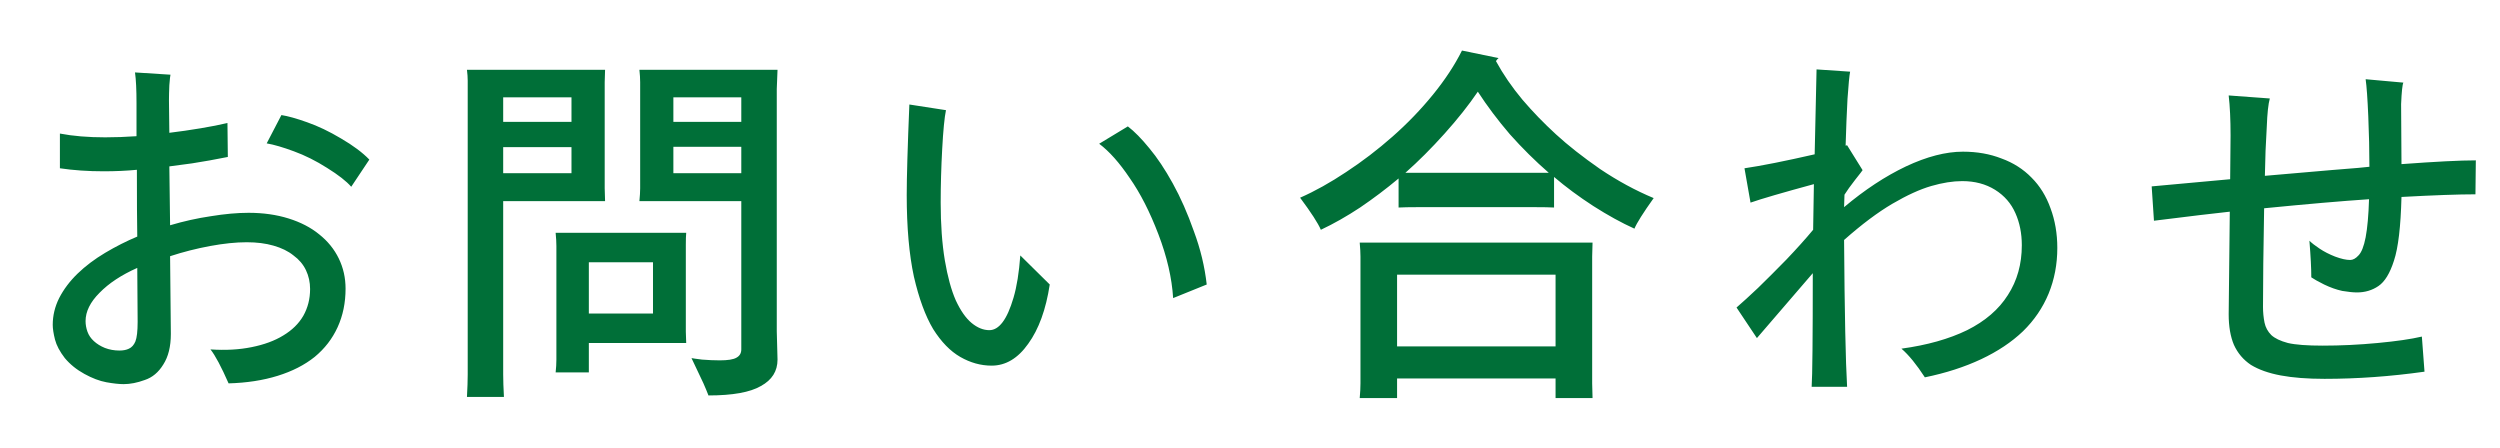 <svg width="106" height="19" viewBox="0 0 106 19" fill="none" xmlns="http://www.w3.org/2000/svg">
<path d="M10.54 9.023C11.159 9.023 11.724 9.103 12.236 9.263C12.748 9.423 13.18 9.647 13.532 9.935C13.895 10.223 14.172 10.565 14.364 10.959C14.556 11.354 14.652 11.78 14.652 12.239C14.652 12.836 14.54 13.38 14.316 13.871C14.092 14.362 13.767 14.783 13.34 15.135C12.913 15.476 12.391 15.743 11.772 15.935C11.153 16.127 10.46 16.234 9.692 16.255C9.383 15.551 9.127 15.071 8.924 14.815C9.564 14.858 10.145 14.826 10.668 14.719C11.201 14.613 11.649 14.447 12.012 14.223C12.385 13.999 12.668 13.722 12.86 13.391C13.052 13.05 13.148 12.671 13.148 12.255C13.148 11.967 13.089 11.7 12.972 11.455C12.855 11.21 12.679 11.002 12.444 10.831C12.22 10.65 11.937 10.511 11.596 10.415C11.265 10.319 10.887 10.271 10.46 10.271C10.001 10.271 9.484 10.325 8.908 10.431C8.332 10.538 7.767 10.682 7.212 10.863L7.244 14.159C7.244 14.693 7.137 15.124 6.924 15.455C6.721 15.786 6.46 16.005 6.14 16.111C5.82 16.229 5.521 16.287 5.244 16.287C5.052 16.287 4.807 16.261 4.508 16.207C4.22 16.154 3.911 16.037 3.58 15.855C3.249 15.674 2.972 15.45 2.748 15.183C2.535 14.906 2.396 14.645 2.332 14.399C2.268 14.143 2.236 13.935 2.236 13.775C2.236 13.38 2.327 13.002 2.508 12.639C2.7 12.266 2.961 11.919 3.292 11.599C3.623 11.279 4.012 10.986 4.46 10.719C4.908 10.453 5.361 10.223 5.82 10.031C5.809 9.423 5.804 8.479 5.804 7.199C5.367 7.242 4.897 7.263 4.396 7.263C3.735 7.263 3.116 7.221 2.54 7.135V5.663C3.095 5.77 3.735 5.823 4.46 5.823C4.887 5.823 5.329 5.807 5.788 5.775V4.383C5.788 3.807 5.767 3.37 5.724 3.071L7.228 3.167C7.217 3.199 7.201 3.349 7.18 3.615C7.169 3.871 7.164 4.085 7.164 4.255L7.18 5.631C7.617 5.578 8.06 5.514 8.508 5.439C8.956 5.364 9.335 5.29 9.644 5.215L9.66 6.655C9.127 6.762 8.62 6.853 8.14 6.927C7.671 6.991 7.351 7.034 7.18 7.055L7.212 9.551C7.788 9.38 8.364 9.252 8.94 9.167C9.527 9.071 10.06 9.023 10.54 9.023ZM11.932 4.879C12.209 4.922 12.572 5.023 13.02 5.183C13.479 5.343 13.959 5.572 14.46 5.871C14.972 6.17 15.372 6.468 15.66 6.767L14.892 7.919C14.689 7.684 14.348 7.418 13.868 7.119C13.399 6.821 12.929 6.586 12.46 6.415C12.001 6.245 11.617 6.133 11.308 6.079L11.932 4.879ZM5.068 14.863C5.228 14.863 5.361 14.836 5.468 14.783C5.585 14.73 5.676 14.629 5.74 14.479C5.804 14.319 5.836 14.042 5.836 13.647L5.82 11.359C5.148 11.658 4.615 12.01 4.22 12.415C3.825 12.81 3.628 13.21 3.628 13.615C3.628 13.764 3.655 13.914 3.708 14.063C3.761 14.213 3.852 14.346 3.98 14.463C4.108 14.581 4.263 14.677 4.444 14.751C4.636 14.826 4.844 14.863 5.068 14.863ZM21.335 8.527V15.871C21.335 16.127 21.346 16.447 21.367 16.831H19.799C19.82 16.447 19.831 16.127 19.831 15.871V3.423C19.831 3.284 19.82 3.13 19.799 2.959H25.655L25.639 3.487V7.983L25.655 8.527H21.335ZM32.935 3.775V14.047L32.967 15.247C32.967 15.738 32.732 16.111 32.263 16.367C31.804 16.634 31.063 16.767 30.039 16.767C30.028 16.735 29.996 16.655 29.943 16.527C29.9 16.41 29.788 16.165 29.607 15.791C29.436 15.428 29.34 15.226 29.319 15.183C29.362 15.194 29.511 15.215 29.767 15.247C30.034 15.268 30.284 15.279 30.519 15.279C30.86 15.279 31.095 15.242 31.223 15.167C31.362 15.092 31.431 14.975 31.431 14.815V14.047V8.527H27.111C27.132 8.314 27.143 8.133 27.143 7.983V3.487C27.143 3.327 27.132 3.151 27.111 2.959H32.967L32.935 3.775ZM24.231 4.127H21.335V5.167H24.231V4.127ZM31.431 4.127H28.551V5.167H31.431V4.127ZM28.551 7.343H31.431V6.223H28.551V7.343ZM21.335 7.343H24.231V6.239H21.335V7.343ZM29.095 9.871C29.084 9.989 29.079 10.154 29.079 10.367V14.063L29.095 14.543H24.967V15.791H23.559C23.58 15.599 23.591 15.418 23.591 15.247V10.431C23.591 10.271 23.58 10.085 23.559 9.871H29.095ZM24.967 13.295H27.687V11.119H24.967V13.295ZM42.045 15.503C41.587 15.503 41.144 15.38 40.717 15.135C40.291 14.89 39.907 14.495 39.565 13.951C39.235 13.396 38.963 12.655 38.749 11.727C38.547 10.789 38.445 9.636 38.445 8.271C38.445 7.503 38.483 6.223 38.557 4.431L40.109 4.671C40.045 4.981 39.992 5.53 39.949 6.319C39.907 7.098 39.885 7.855 39.885 8.591C39.885 9.519 39.944 10.335 40.061 11.039C40.179 11.732 40.333 12.298 40.525 12.735C40.728 13.172 40.952 13.492 41.197 13.695C41.443 13.898 41.693 13.999 41.949 13.999C42.152 13.999 42.339 13.887 42.509 13.663C42.68 13.439 42.835 13.092 42.973 12.623C43.112 12.154 43.208 11.556 43.261 10.831L44.509 12.063C44.349 13.119 44.045 13.957 43.597 14.575C43.16 15.194 42.643 15.503 42.045 15.503ZM49.741 12.639C49.688 11.786 49.48 10.884 49.117 9.935C48.755 8.986 48.349 8.191 47.901 7.551C47.464 6.901 47.032 6.415 46.605 6.095L47.821 5.359C48.099 5.572 48.403 5.882 48.733 6.287C49.064 6.682 49.395 7.178 49.725 7.775C50.056 8.373 50.355 9.05 50.621 9.807C50.899 10.554 51.08 11.306 51.165 12.063L49.741 12.639ZM63.428 2.591C63.737 3.156 64.111 3.7 64.548 4.223C64.985 4.735 65.46 5.226 65.972 5.695C66.484 6.165 67.108 6.655 67.844 7.167C68.591 7.668 69.348 8.079 70.116 8.399C69.668 9.028 69.396 9.46 69.3 9.695C68.756 9.45 68.175 9.13 67.556 8.735C66.948 8.341 66.393 7.93 65.892 7.503V8.799C65.721 8.789 65.439 8.783 65.044 8.783H60.148C59.764 8.783 59.481 8.789 59.3 8.799V7.567C58.777 8.005 58.233 8.415 57.668 8.799C57.103 9.172 56.548 9.487 56.004 9.743C55.887 9.466 55.593 9.012 55.124 8.383C55.753 8.106 56.404 7.743 57.076 7.295C57.759 6.847 58.415 6.346 59.044 5.791C59.673 5.237 60.244 4.644 60.756 4.015C61.268 3.386 61.679 2.762 61.988 2.143L63.54 2.463C63.497 2.495 63.46 2.538 63.428 2.591ZM65.044 7.327H65.668C65.092 6.826 64.543 6.282 64.02 5.695C63.508 5.098 63.055 4.495 62.66 3.887C62.276 4.452 61.807 5.045 61.252 5.663C60.697 6.282 60.143 6.837 59.588 7.327H60.148H65.044ZM67.524 10.287L67.508 10.879V16.255L67.524 16.879H65.956V16.047H59.236V16.879H57.652C57.673 16.645 57.684 16.436 57.684 16.255V10.879C57.684 10.719 57.673 10.522 57.652 10.287H67.524ZM59.236 14.687H65.956V11.647H59.236V14.687ZM83.23 6.431C83.827 6.431 84.371 6.527 84.862 6.719C85.363 6.901 85.79 7.173 86.141 7.535C86.493 7.887 86.76 8.319 86.942 8.831C87.133 9.343 87.23 9.903 87.23 10.511C87.23 11.204 87.107 11.85 86.862 12.447C86.616 13.044 86.254 13.578 85.773 14.047C85.293 14.506 84.701 14.9 83.998 15.231C83.293 15.562 82.499 15.818 81.614 15.999C81.261 15.455 80.931 15.05 80.621 14.783C81.71 14.634 82.638 14.373 83.406 13.999C84.174 13.615 84.749 13.119 85.133 12.511C85.528 11.903 85.725 11.199 85.725 10.399C85.725 9.898 85.635 9.444 85.454 9.039C85.272 8.623 84.984 8.293 84.59 8.047C84.195 7.802 83.731 7.679 83.198 7.679C82.803 7.679 82.365 7.748 81.885 7.887C81.406 8.026 80.856 8.277 80.237 8.639C79.619 9.002 78.936 9.514 78.189 10.175C78.211 13.258 78.254 15.332 78.317 16.399H76.814C76.846 15.941 76.862 14.335 76.862 11.583L74.493 14.335L73.629 13.039C73.875 12.826 74.179 12.549 74.541 12.207C74.904 11.855 75.304 11.455 75.742 11.007C76.179 10.549 76.558 10.127 76.877 9.743L76.909 7.807C75.576 8.17 74.68 8.431 74.222 8.591L73.966 7.135C74.691 7.029 75.683 6.831 76.942 6.543L77.022 2.943L78.445 3.039C78.413 3.199 78.376 3.583 78.334 4.191C78.302 4.788 78.275 5.45 78.254 6.175L78.317 6.159L78.974 7.215C78.963 7.237 78.856 7.375 78.653 7.631C78.462 7.877 78.312 8.085 78.206 8.255L78.189 8.783C79.064 8.047 79.939 7.471 80.814 7.055C81.699 6.639 82.504 6.431 83.23 6.431ZM99.647 11.023C99.765 11.023 99.882 10.959 99.999 10.831C100.127 10.703 100.229 10.447 100.303 10.063C100.378 9.668 100.426 9.13 100.447 8.447C99.317 8.522 97.834 8.65 95.999 8.831C95.968 10.559 95.951 11.951 95.951 13.007C95.951 13.242 95.973 13.466 96.016 13.679C96.058 13.882 96.154 14.058 96.303 14.207C96.453 14.346 96.688 14.458 97.007 14.543C97.328 14.618 97.818 14.655 98.48 14.655C99.248 14.655 100.026 14.618 100.815 14.543C101.605 14.469 102.229 14.378 102.687 14.271L102.799 15.759C101.359 15.962 99.946 16.063 98.559 16.063C97.834 16.063 97.216 16.015 96.704 15.919C96.192 15.823 95.77 15.674 95.439 15.471C95.12 15.258 94.879 14.975 94.719 14.623C94.57 14.271 94.496 13.839 94.496 13.327L94.543 8.975C93.936 9.039 92.864 9.167 91.328 9.359L91.231 7.903L94.559 7.599L94.576 5.743C94.576 5.071 94.549 4.506 94.496 4.047L96.24 4.175C96.175 4.41 96.133 4.804 96.112 5.359C96.069 6.042 96.042 6.74 96.031 7.455C98.474 7.242 99.791 7.13 99.984 7.119C100.175 7.098 100.335 7.082 100.463 7.071C100.463 6.388 100.447 5.674 100.415 4.927C100.383 4.181 100.346 3.658 100.303 3.359L101.903 3.503C101.861 3.588 101.829 3.893 101.807 4.415L101.823 6.959C103.263 6.853 104.314 6.799 104.975 6.799L104.959 8.239C104.234 8.239 103.189 8.277 101.823 8.351C101.791 9.61 101.685 10.511 101.503 11.055C101.333 11.588 101.114 11.946 100.847 12.127C100.581 12.309 100.277 12.399 99.936 12.399C99.775 12.399 99.567 12.378 99.311 12.335C99.066 12.282 98.81 12.191 98.543 12.063C98.287 11.935 98.106 11.834 97.999 11.759C97.999 11.386 97.973 10.868 97.919 10.207C98.016 10.303 98.159 10.415 98.352 10.543C98.543 10.671 98.762 10.783 99.007 10.879C99.263 10.975 99.477 11.023 99.647 11.023Z" fill="#006F38"/>
</svg>
